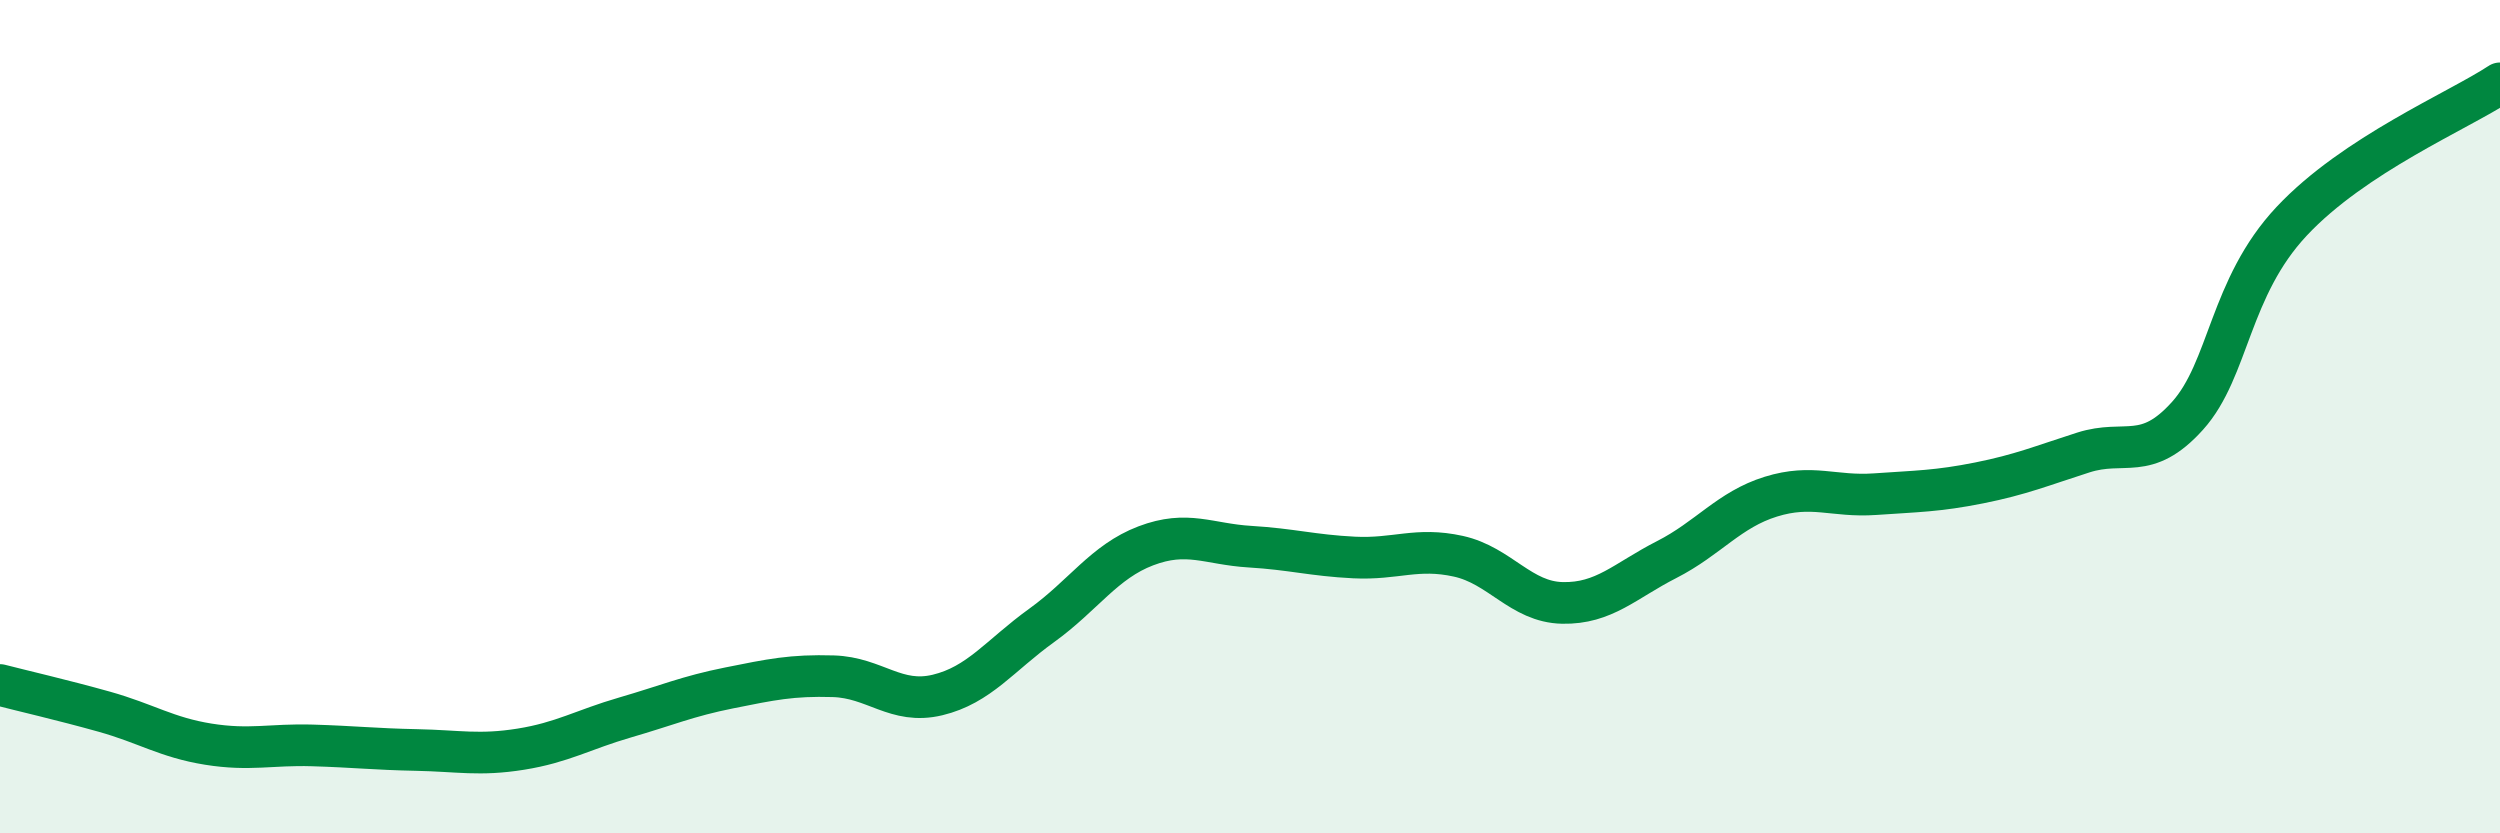 
    <svg width="60" height="20" viewBox="0 0 60 20" xmlns="http://www.w3.org/2000/svg">
      <path
        d="M 0,16.44 C 0.5,16.57 1.5,16.8 2.5,17.08 C 3.5,17.36 4,17.7 5,17.86 C 6,18.02 6.5,17.86 7.5,17.89 C 8.5,17.92 9,17.98 10,18 C 11,18.02 11.5,18.14 12.5,17.98 C 13.5,17.82 14,17.51 15,17.22 C 16,16.93 16.5,16.71 17.5,16.51 C 18.5,16.31 19,16.2 20,16.23 C 21,16.26 21.5,16.92 22.5,16.68 C 23.5,16.44 24,15.73 25,15.01 C 26,14.29 26.5,13.48 27.5,13.1 C 28.5,12.72 29,13.06 30,13.12 C 31,13.18 31.5,13.33 32.5,13.38 C 33.5,13.43 34,13.13 35,13.35 C 36,13.57 36.5,14.45 37.5,14.47 C 38.5,14.49 39,13.94 40,13.43 C 41,12.92 41.5,12.23 42.5,11.92 C 43.5,11.61 44,11.93 45,11.86 C 46,11.79 46.5,11.79 47.5,11.59 C 48.5,11.39 49,11.18 50,10.86 C 51,10.54 51.5,11.09 52.5,9.98 C 53.5,8.87 53.5,6.91 55,5.31 C 56.5,3.71 59,2.66 60,2L60 20L0 20Z"
        fill="#008740"
        opacity="0.1"
        stroke-linecap="round"
        stroke-linejoin="round"
      />
      <path
        d="M 0,16.44 C 0.5,16.57 1.5,16.8 2.5,17.08 C 3.5,17.36 4,17.7 5,17.86 C 6,18.02 6.5,17.86 7.5,17.89 C 8.5,17.92 9,17.98 10,18 C 11,18.02 11.5,18.14 12.5,17.98 C 13.5,17.82 14,17.51 15,17.22 C 16,16.93 16.5,16.71 17.5,16.51 C 18.5,16.31 19,16.2 20,16.23 C 21,16.26 21.5,16.92 22.5,16.68 C 23.5,16.44 24,15.73 25,15.01 C 26,14.29 26.5,13.48 27.5,13.1 C 28.5,12.72 29,13.06 30,13.12 C 31,13.18 31.5,13.33 32.5,13.38 C 33.5,13.43 34,13.13 35,13.35 C 36,13.57 36.5,14.45 37.5,14.47 C 38.5,14.49 39,13.94 40,13.43 C 41,12.92 41.5,12.23 42.5,11.92 C 43.5,11.61 44,11.93 45,11.86 C 46,11.79 46.5,11.79 47.5,11.59 C 48.5,11.39 49,11.18 50,10.86 C 51,10.54 51.5,11.09 52.5,9.98 C 53.5,8.87 53.5,6.91 55,5.31 C 56.5,3.71 59,2.66 60,2"
        stroke="#008740"
        stroke-width="1"
        fill="none"
        stroke-linecap="round"
        stroke-linejoin="round"
      />
    </svg>
  